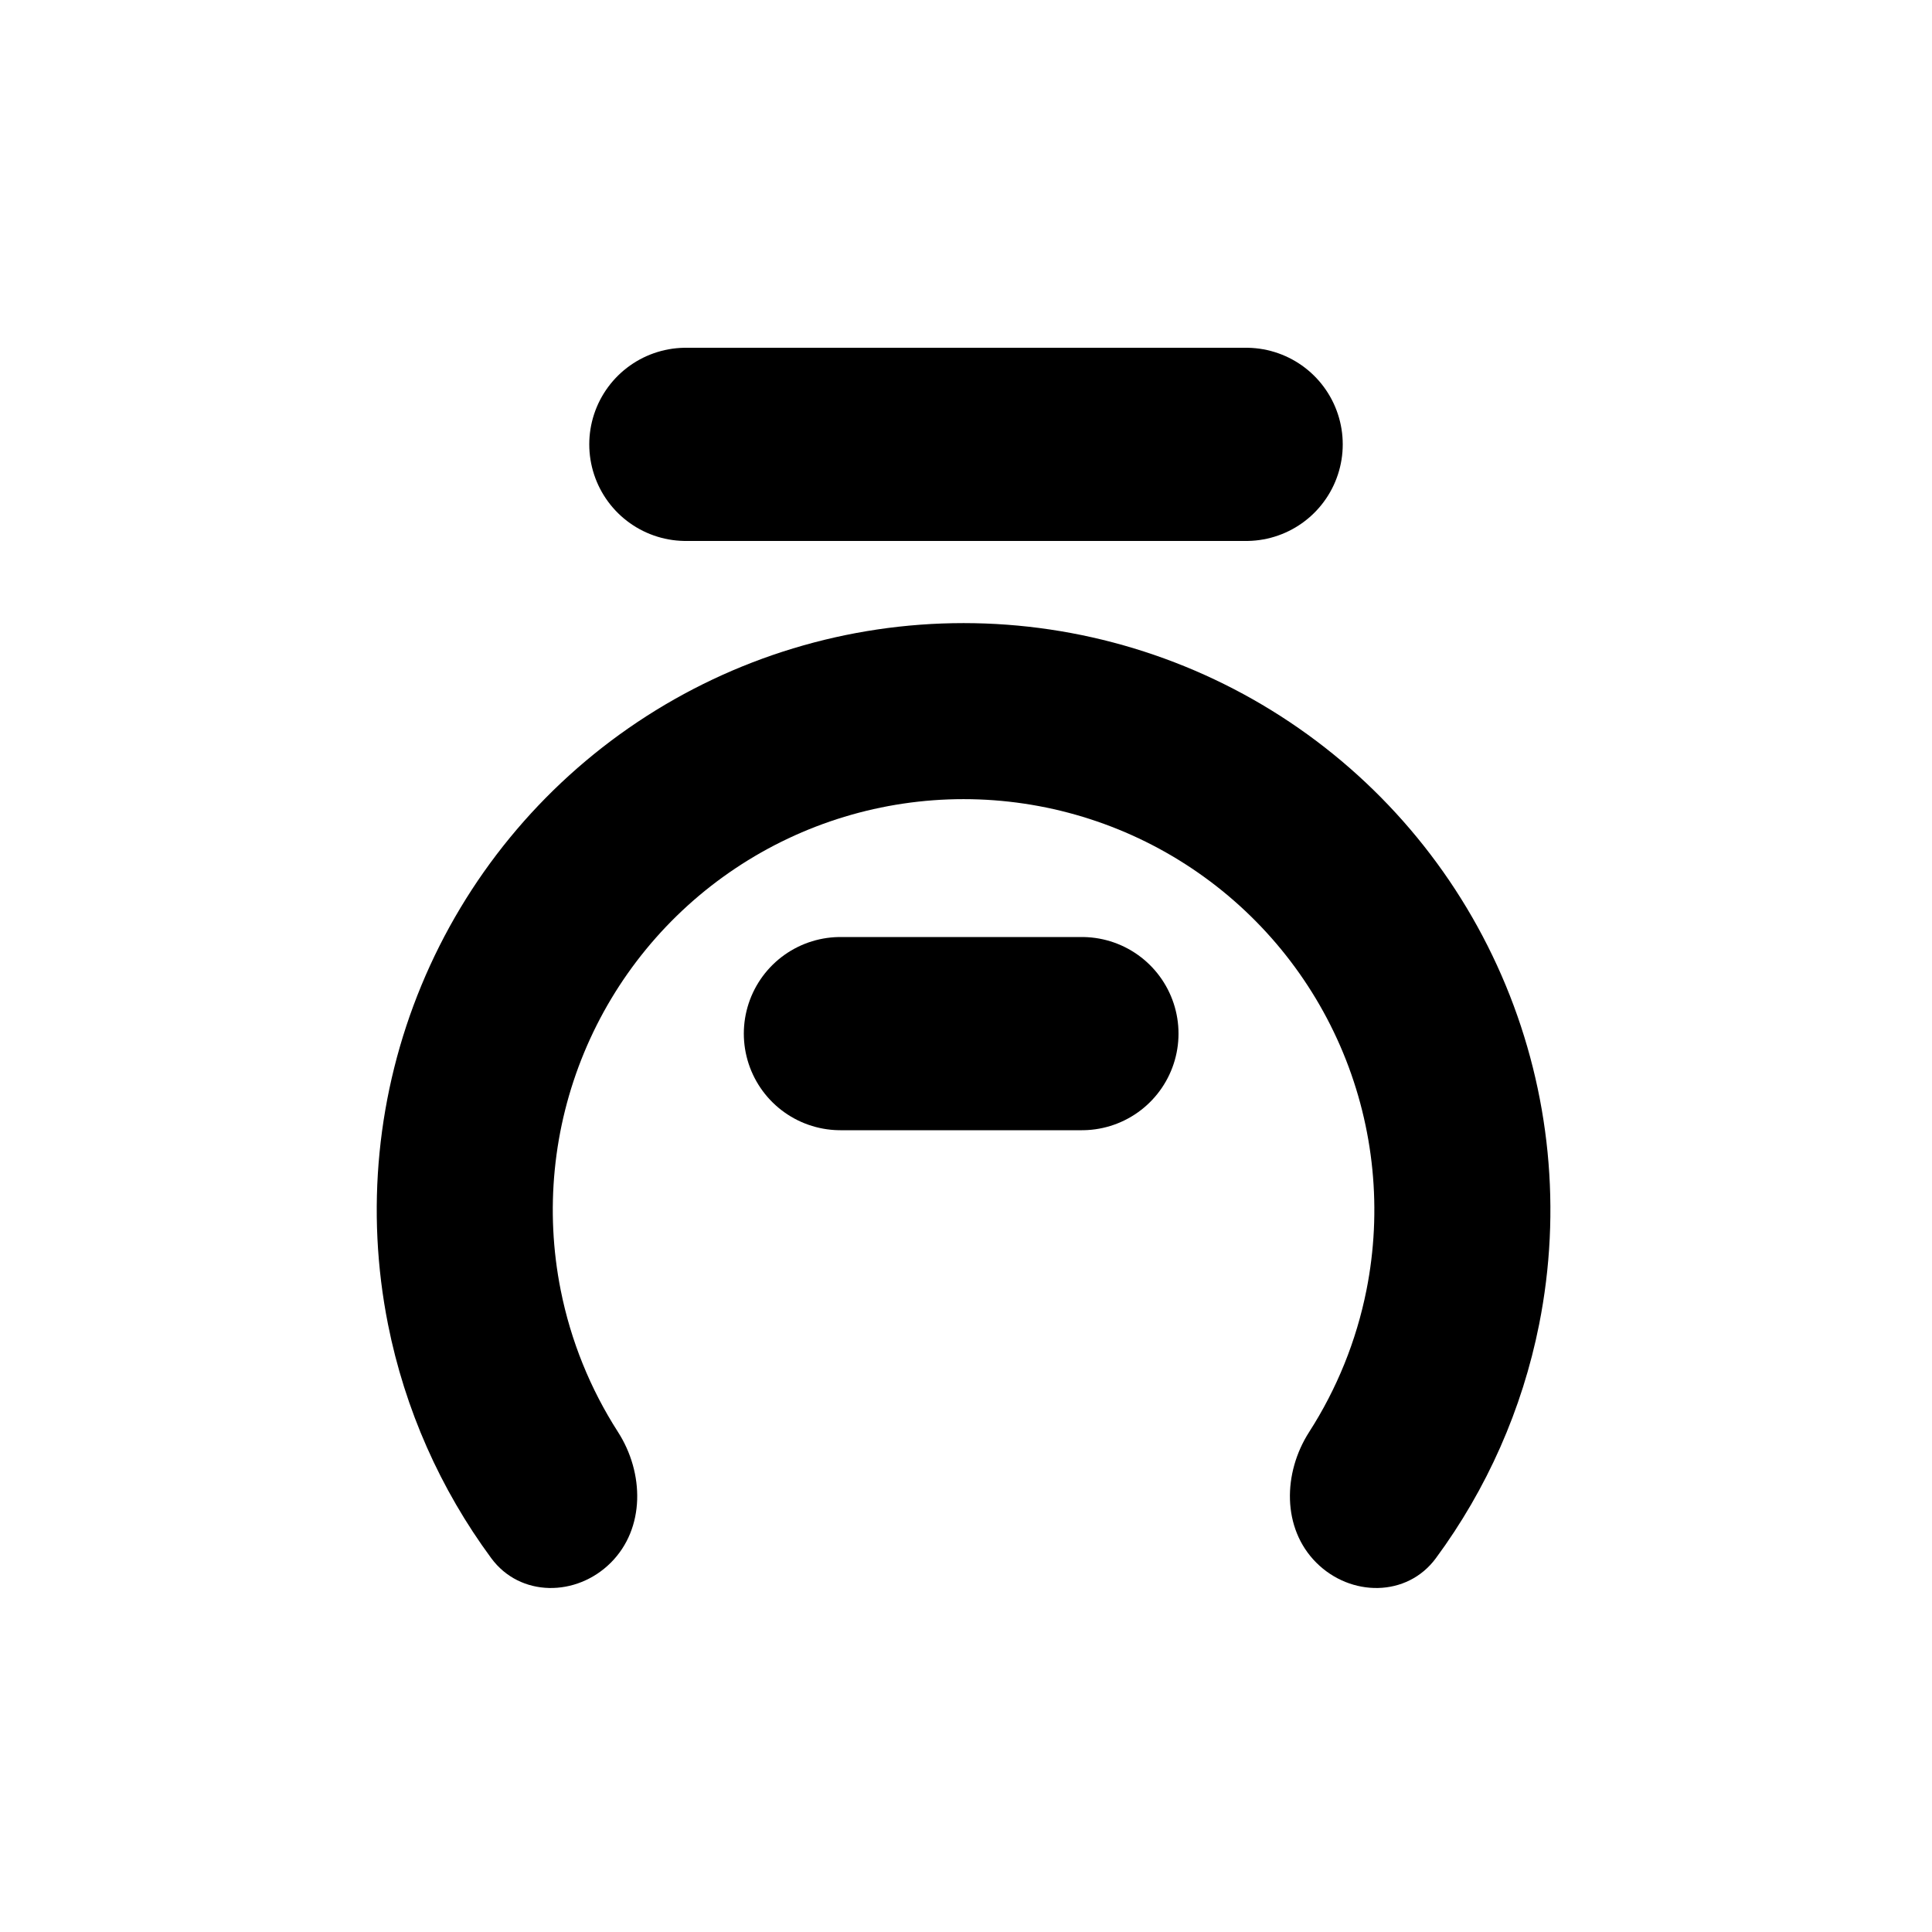 <svg width="200" height="200" viewBox="0 0 200 200" fill="none" xmlns="http://www.w3.org/2000/svg">
<g clip-path="url(#clip0_1_76)">
<path d="M63.236 161.764C59.678 165.322 53.843 165.356 50.856 161.305C45.58 154.151 41.916 145.894 40.167 137.103C37.823 125.319 39.026 113.104 43.624 102.004C48.222 90.903 56.008 81.416 65.999 74.741C75.989 68.066 87.734 64.503 99.749 64.503C111.764 64.503 123.509 68.066 133.499 74.741C143.489 81.416 151.275 90.903 155.873 102.004C160.471 113.104 161.674 125.319 159.33 137.103C157.581 145.894 153.917 154.151 148.641 161.305C145.655 165.356 139.82 165.322 136.261 161.764C132.702 158.205 132.804 152.472 135.524 148.238C138.39 143.779 140.411 138.799 141.456 133.547C143.096 125.299 142.254 116.748 139.036 108.978C135.817 101.208 130.367 94.567 123.374 89.894C116.381 85.221 108.159 82.727 99.749 82.727C91.338 82.727 83.117 85.221 76.124 89.894C69.13 94.567 63.68 101.208 60.462 108.978C57.243 116.748 56.401 125.299 58.042 133.547C59.086 138.799 61.108 143.779 63.973 148.238C66.694 152.472 66.795 158.205 63.236 161.764Z" fill="black"/>
<line x1="87" y1="107" x2="111.999" y2="107" stroke="black" stroke-width="20" stroke-linecap="round"/>
<line x1="71" y1="46" x2="129" y2="46" stroke="black" stroke-width="20" stroke-linecap="round"/>
</g>
<defs>
<clipPath id="clip0_1_76">
<rect width="200" height="200" fill="white"/>
</clipPath>
</defs>
</svg>
